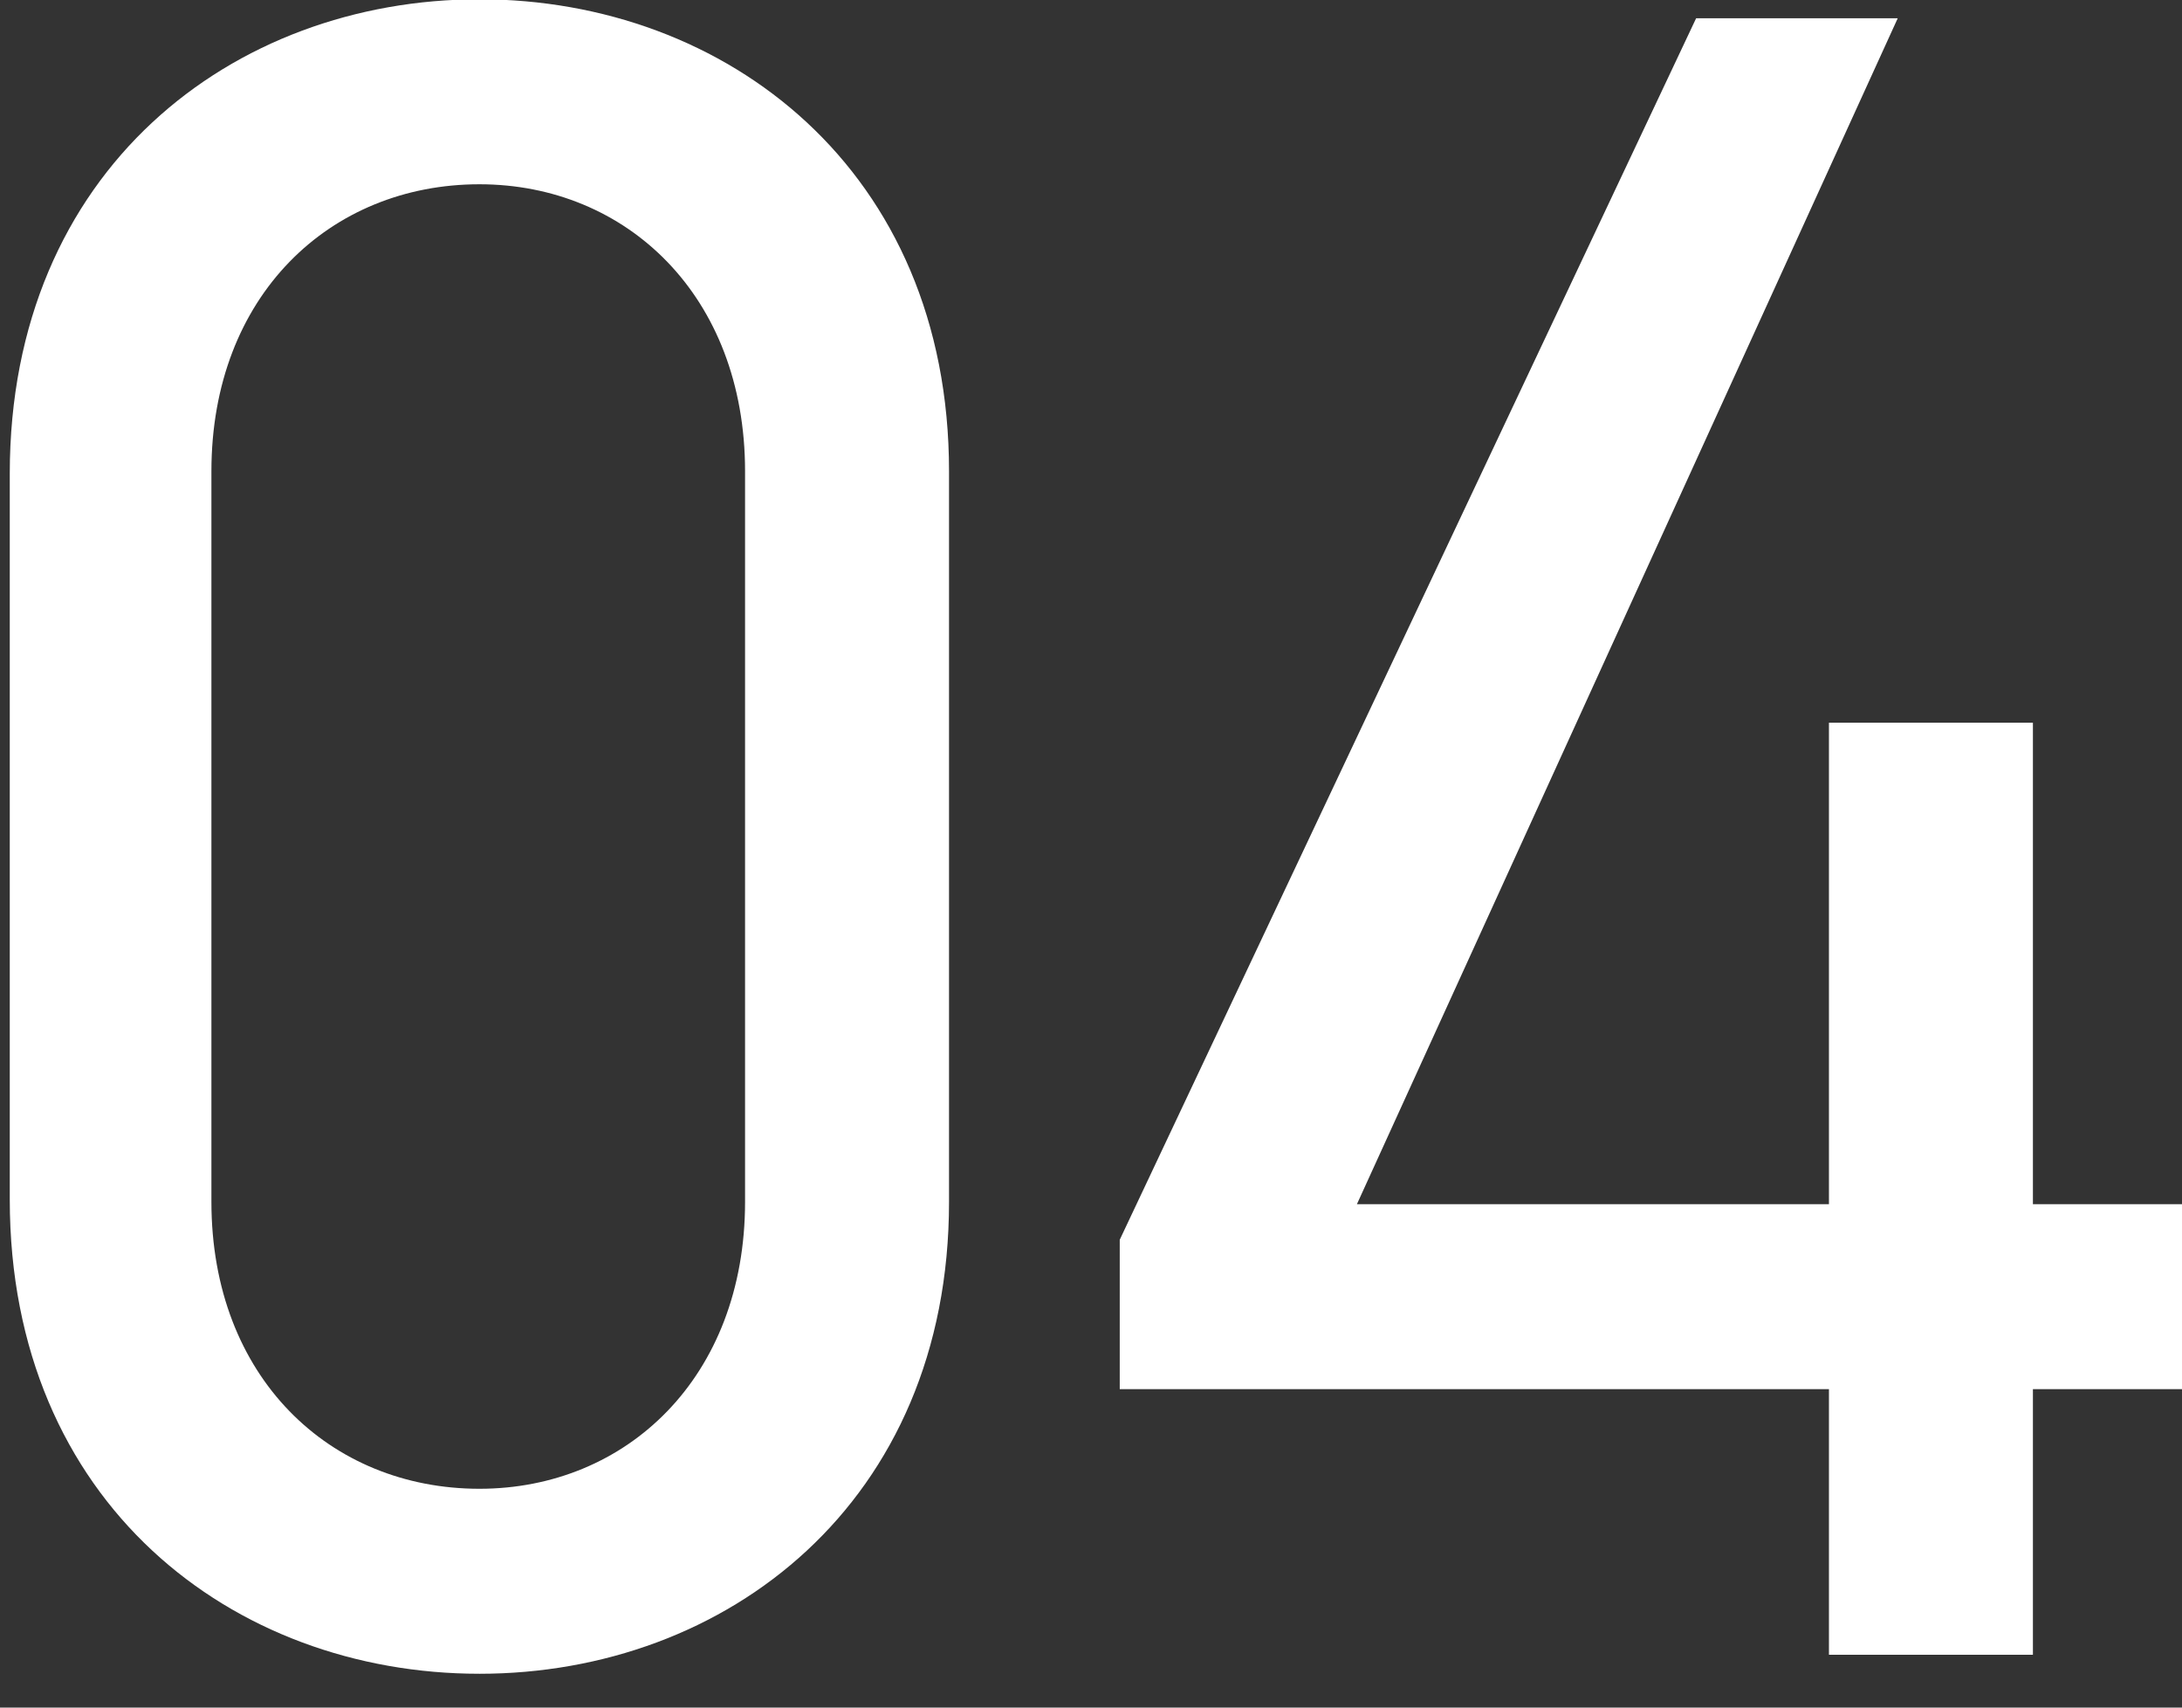 <svg xmlns="http://www.w3.org/2000/svg" width="46" height="36"><rect width="100%" height="100%" fill="#333333" stroke="none"/><path fill-rule="evenodd" fill="#FFF" d="M42.857 29.287v5.6h-4.3v-5.6H23.606v-3.15L35.757.385h4.25L28.606 25.387h9.951V15.236h4.3v10.151h3.151v3.9h-3.151Zm-32.75 6c-5.2 0-9.901-3.6-9.901-10V9.986c0-6.401 4.701-10.001 9.901-10.001s9.9 3.6 9.9 9.951v15.401c0 6.35-4.7 9.95-9.9 9.95Zm5.6-25.351c0-3.7-2.5-6.051-5.6-6.051-3.15 0-5.65 2.351-5.65 6.051v15.401c0 3.7 2.5 6.05 5.65 6.05 3.1 0 5.6-2.35 5.6-6.05V9.936Z"/></svg>
